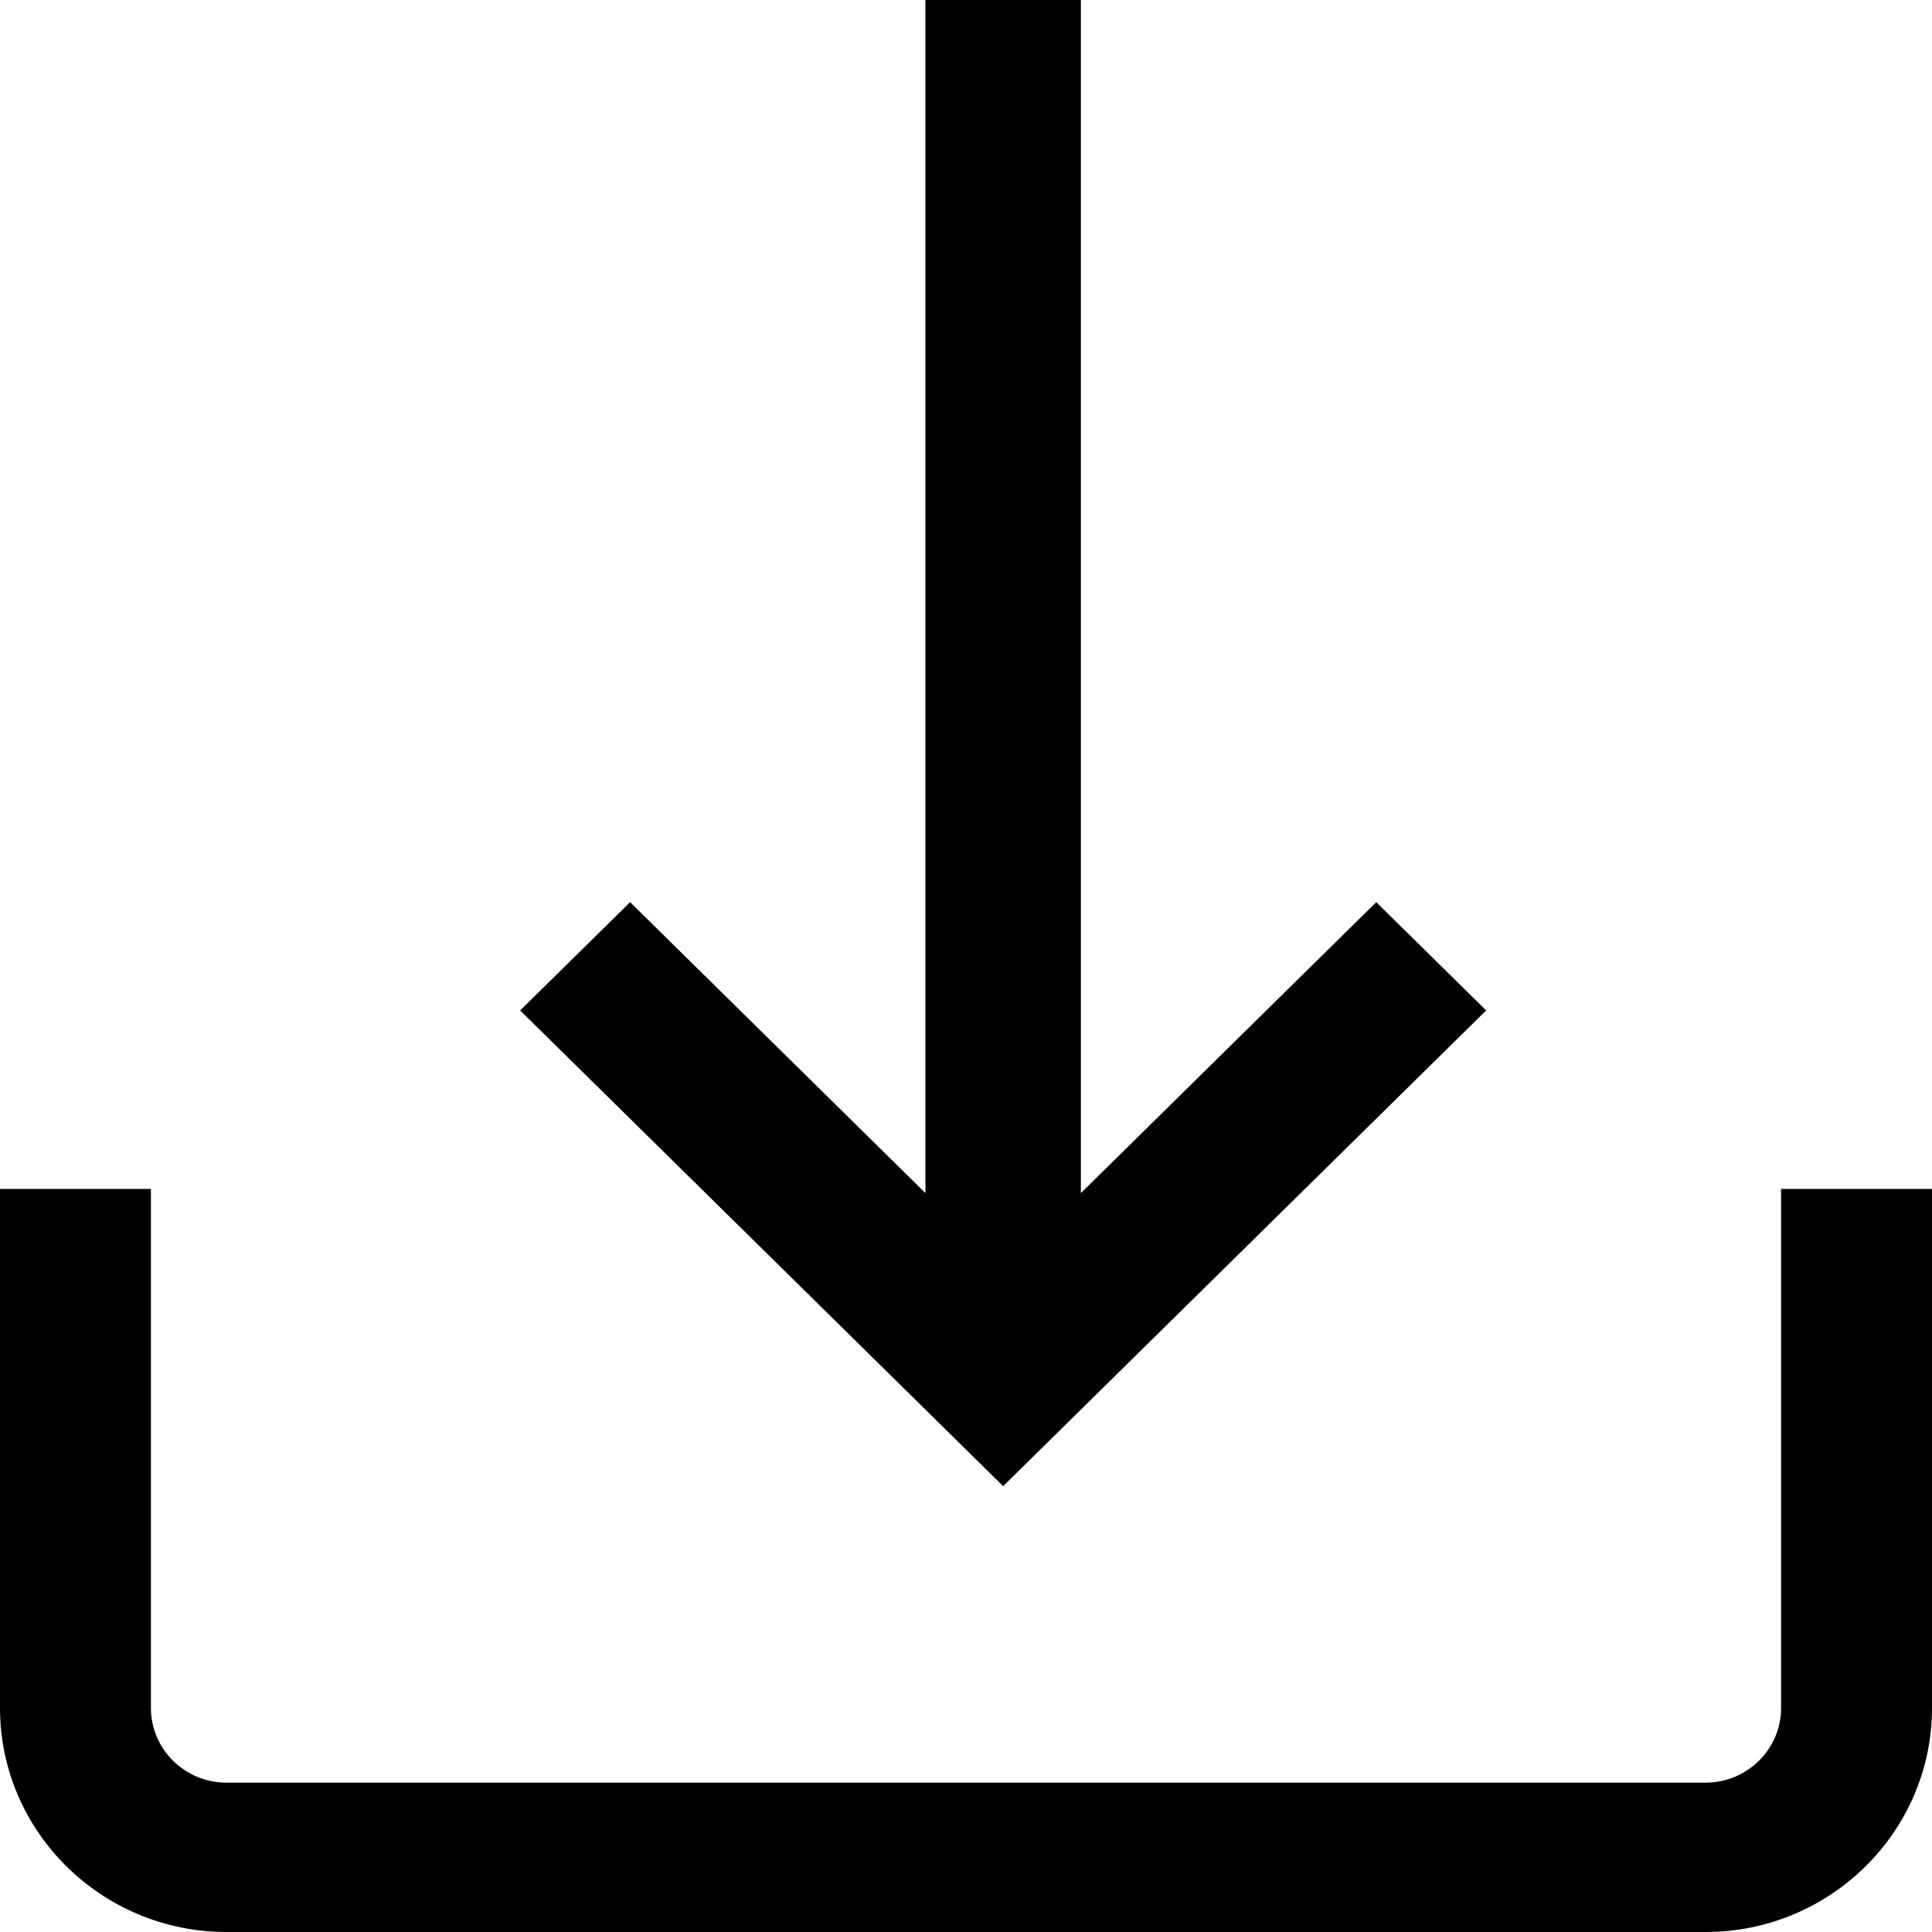 <svg width="26" height="26" xmlns="http://www.w3.org/2000/svg">
    <g fill="#000" fill-rule="nonzero">
        <path d="M2.031 16v6.985c0 .554.456 1.005 1.016 1.005h19.906c.56 0 1.016-.45 1.016-1.005V16H26v6.985C26 24.647 24.633 26 22.953 26H3.047C1.367 26 0 24.647 0 22.985V16h2.031z"/>
        <path d="m8.48 12.141 3.974 3.915V0h2.092v16.056l3.975-3.915L20 13.598 13.5 20 7 13.598z"/>
    </g>
</svg>
